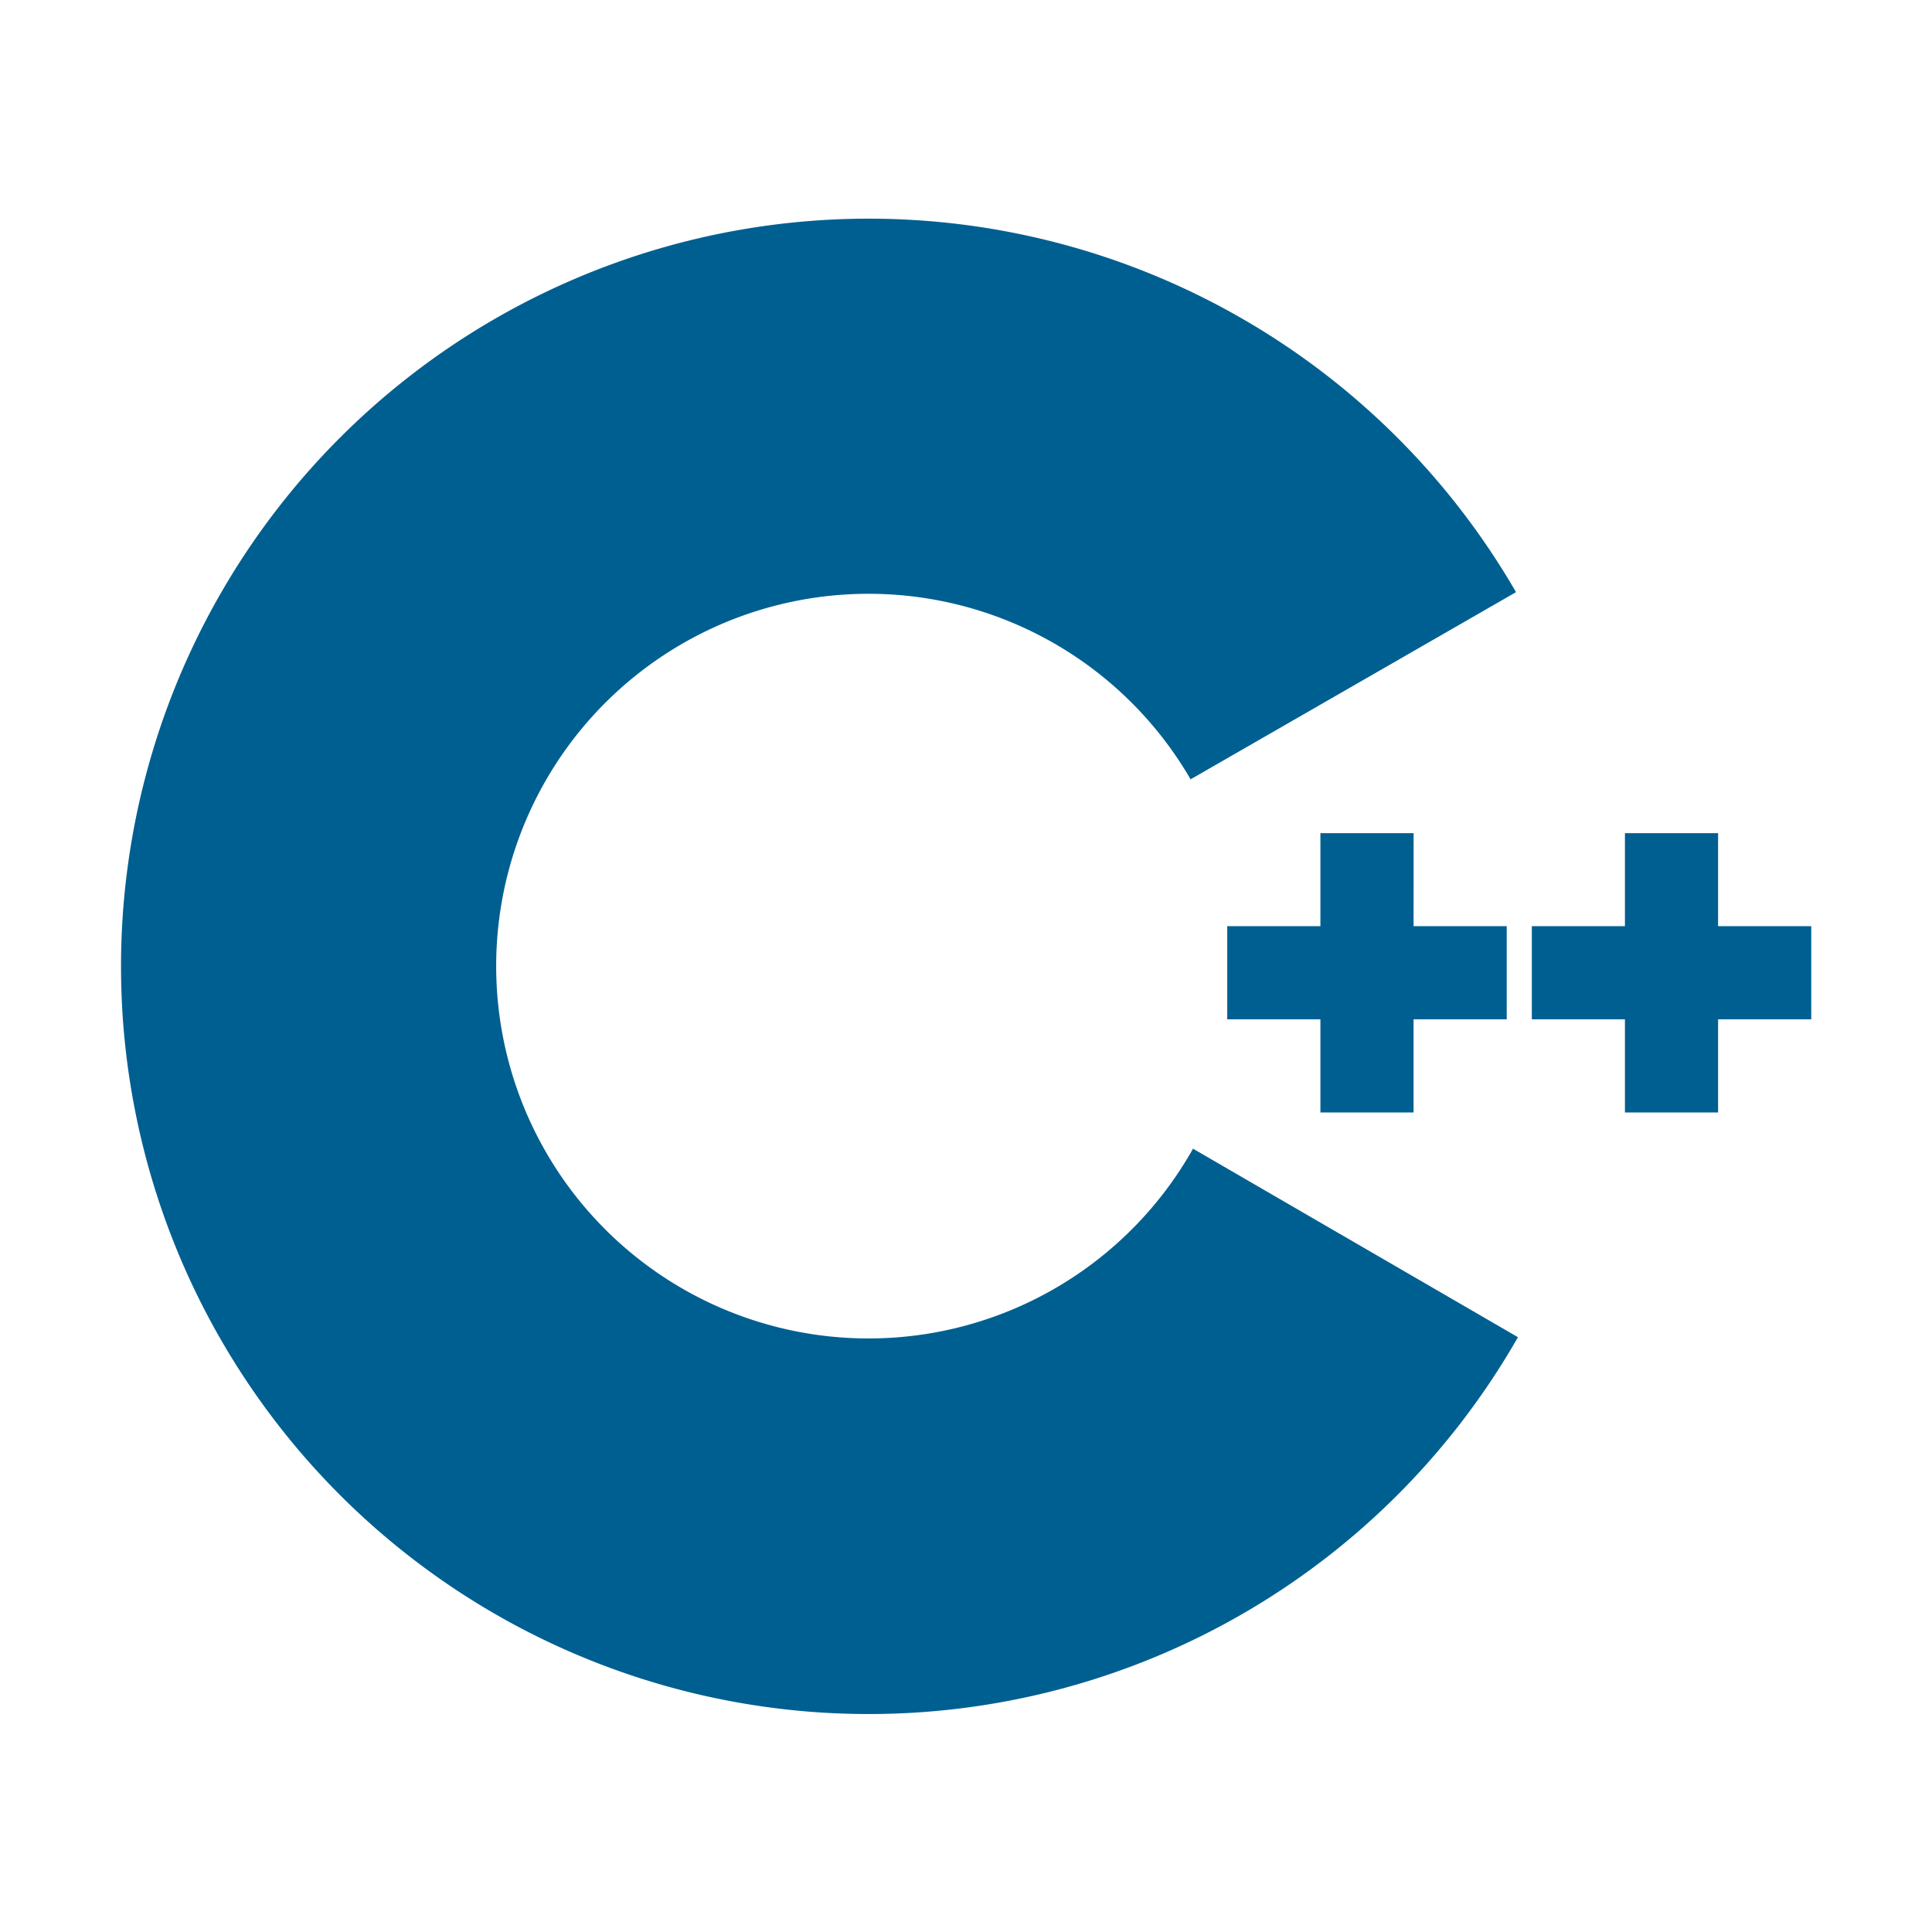 <?xml version="1.0" encoding="utf-8"?>
<svg width="800px" height="800px" viewBox="0 0 32 32" xmlns="http://www.w3.org/2000/svg"><title>file_type_cpp2</title><path d="M26.914,13.8V15.34H25.372v1.543h1.542v1.543h1.543V16.883H30V15.34H28.457V13.8Zm-3.5,0H21.87V15.34H20.327v1.543H21.87v1.543h1.543V16.883h1.543V15.34H23.413Zm-3.654,5.226a6.167,6.167,0,1,1-.04-6.118l5.39-3.1a12.384,12.384,0,1,0,.032,12.34Z" style="fill:#005f91"/></svg>